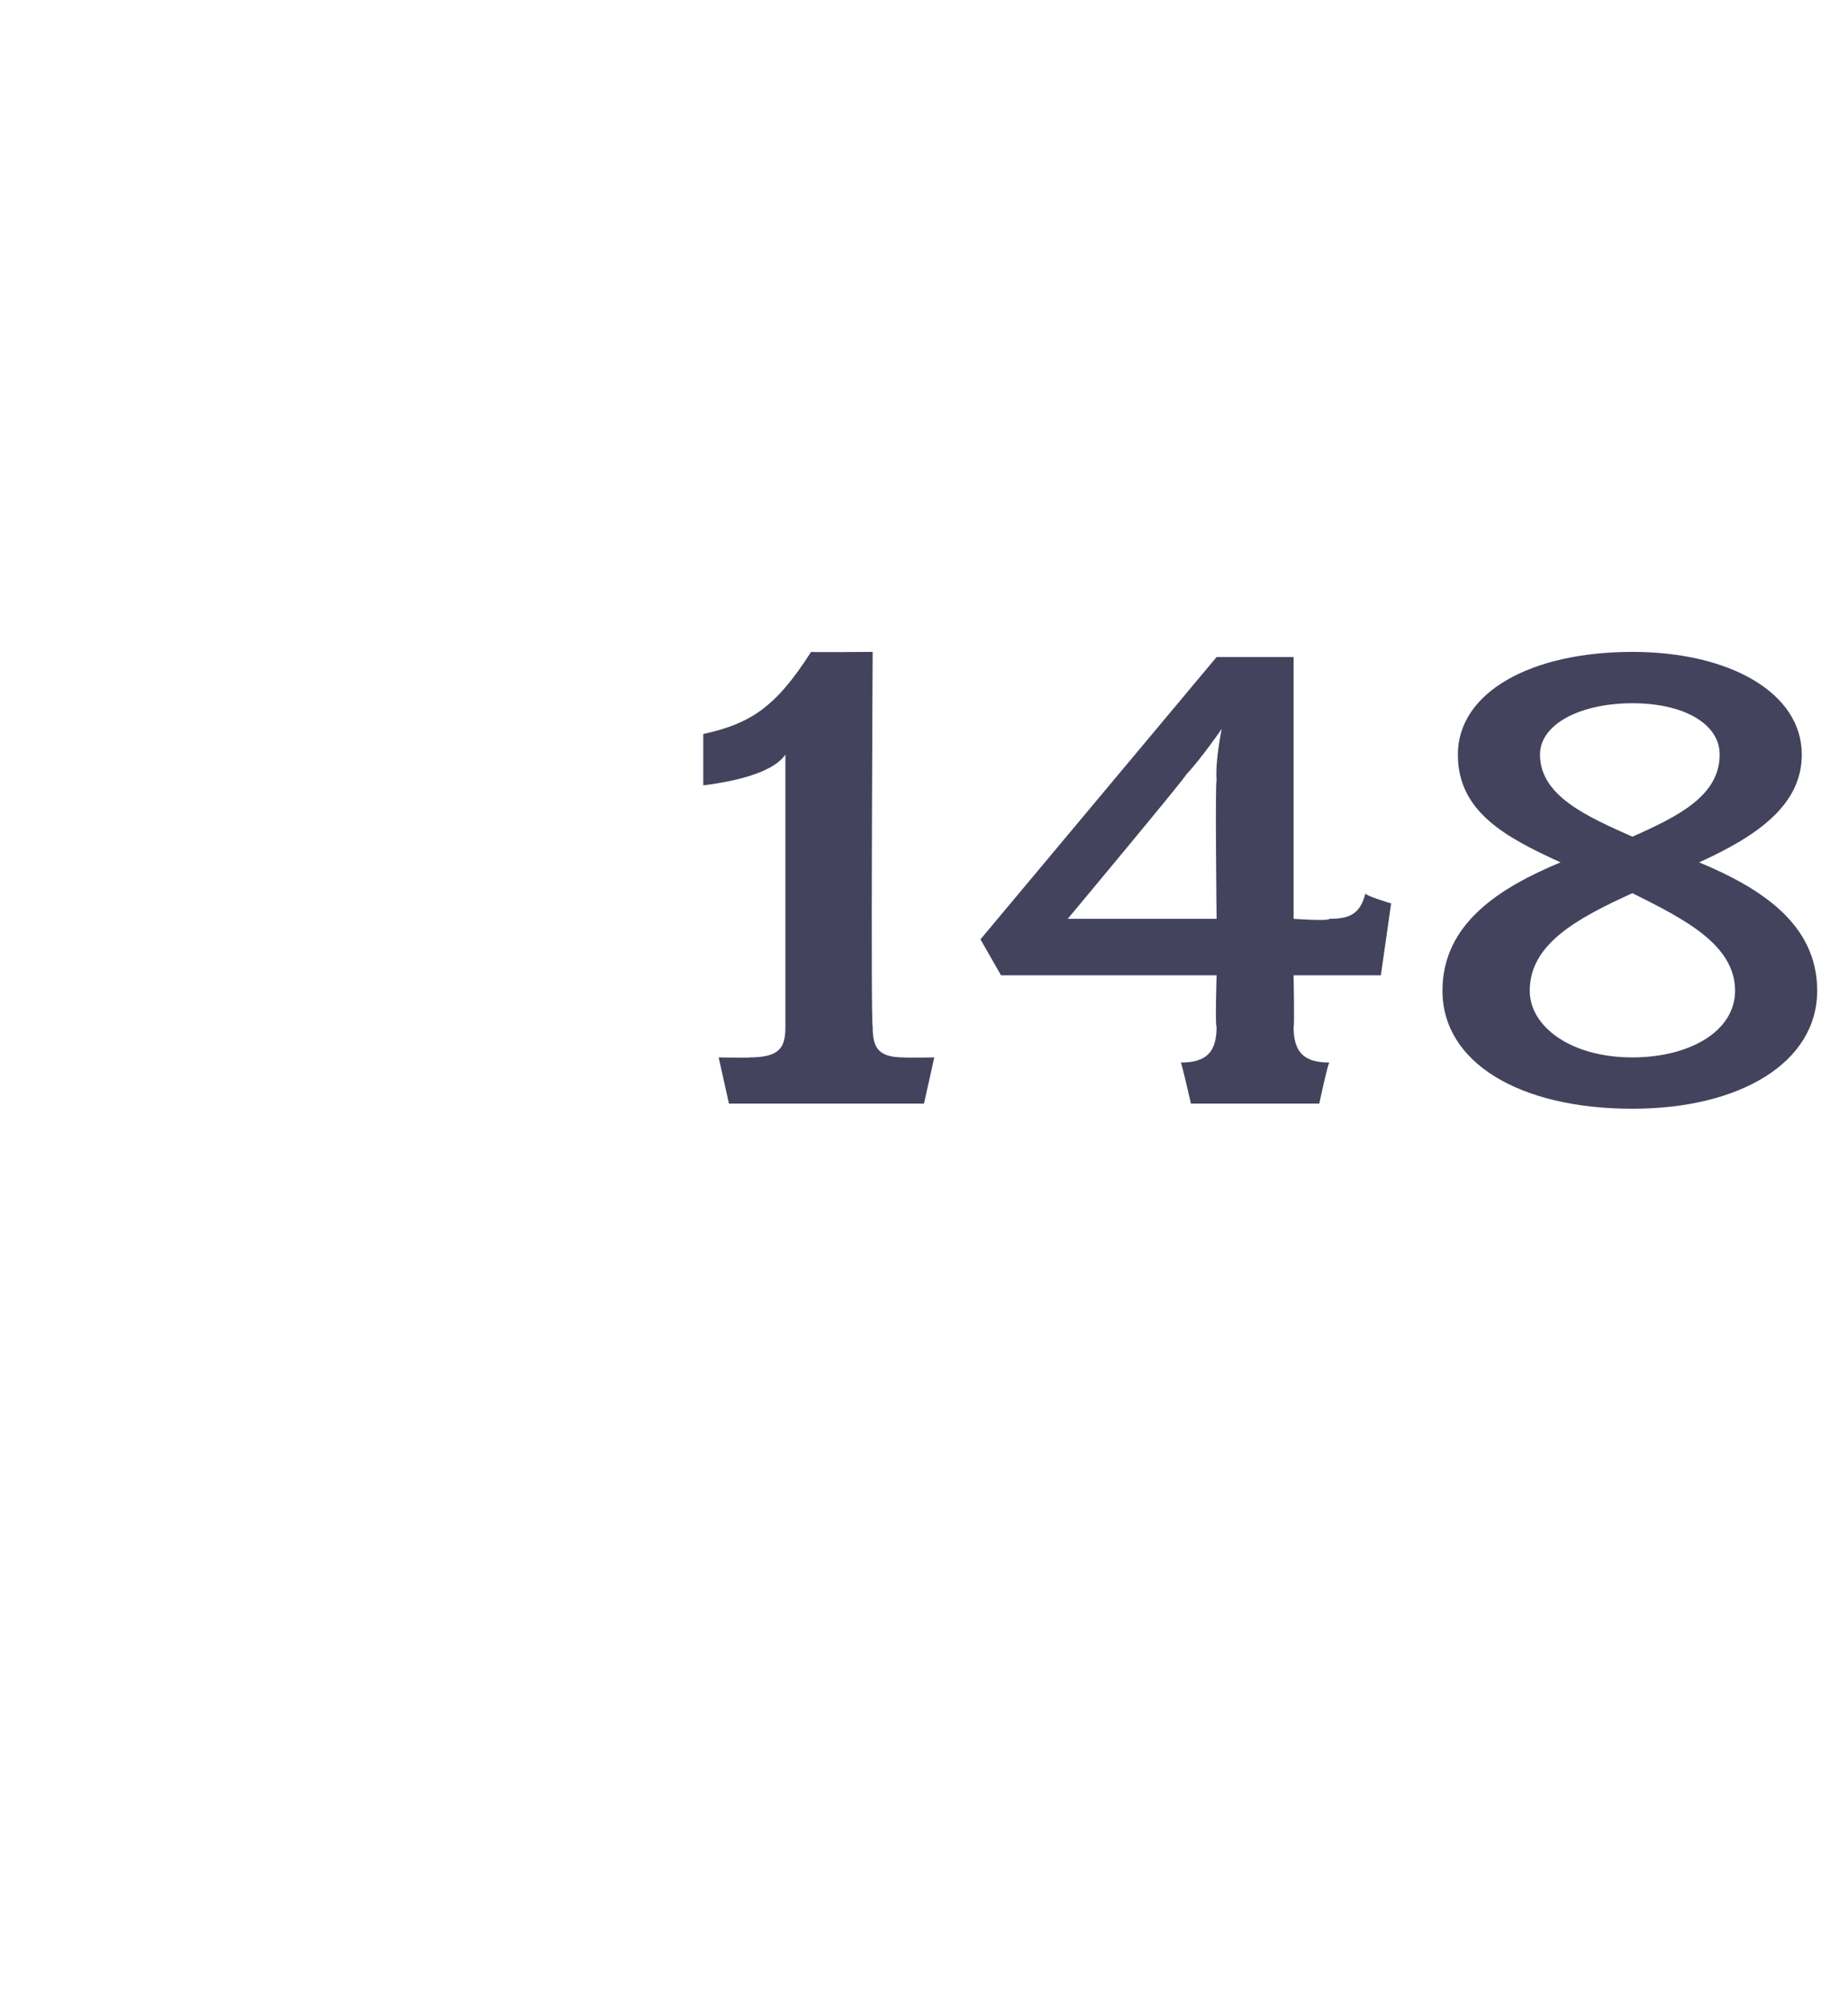 <?xml version="1.0" standalone="no"?><!DOCTYPE svg PUBLIC "-//W3C//DTD SVG 1.1//EN" "http://www.w3.org/Graphics/SVG/1.1/DTD/svg11.dtd"><svg xmlns="http://www.w3.org/2000/svg" version="1.1" width="36px" height="39.2px" viewBox="0 -1 36 39.2" style="top:-1px">  <desc>148</desc>  <defs/>  <g id="Polygon57700">    <path d="M 18 20.5 L 14.2 20.5 L 14 19.6 C 14 19.6 14.62 19.61 14.6 19.6 C 15.2 19.6 15.3 19.4 15.3 19 C 15.3 19 15.3 13.7 15.3 13.7 C 15.1 14 14.5 14.2 13.7 14.3 C 13.7 14.3 13.7 13.3 13.7 13.3 C 14.6 13.1 15.1 12.8 15.8 11.7 C 15.76 11.71 17 11.7 17 11.7 C 17 11.7 16.96 18.96 17 19 C 17 19.4 17.1 19.6 17.6 19.6 C 17.63 19.61 18.2 19.6 18.2 19.6 L 18 20.5 Z M 26.9 18 L 25.2 18 C 25.2 18 25.22 19 25.2 19 C 25.2 19.5 25.4 19.7 25.9 19.7 C 25.88 19.66 25.7 20.5 25.7 20.5 L 23.2 20.5 C 23.2 20.5 23.01 19.66 23 19.7 C 23.5 19.7 23.7 19.5 23.7 19 C 23.67 19 23.7 18 23.7 18 L 19.5 18 L 19.1 17.3 L 23.7 11.8 L 25.2 11.8 L 25.2 16.9 C 25.2 16.9 25.88 16.95 25.9 16.9 C 26.3 16.9 26.5 16.8 26.6 16.4 C 26.56 16.44 27.1 16.6 27.1 16.6 L 26.9 18 Z M 23.1 14.1 C 23.11 14.13 20.8 16.9 20.8 16.9 L 23.7 16.9 C 23.7 16.9 23.67 14.24 23.7 14.2 C 23.67 13.82 23.8 13.2 23.8 13.2 C 23.8 13.2 23.4 13.78 23.1 14.1 Z M 31.8 20.6 C 29.6 20.6 28.1 19.7 28.1 18.3 C 28.1 17 29.2 16.3 30.4 15.8 C 29.3 15.3 28.4 14.8 28.4 13.7 C 28.4 12.5 29.8 11.7 31.8 11.7 C 33.7 11.7 35.1 12.5 35.1 13.7 C 35.1 14.7 34.2 15.3 33.1 15.8 C 34.3 16.3 35.4 17 35.4 18.3 C 35.4 19.7 33.9 20.6 31.8 20.6 Z M 31.8 12.7 C 30.8 12.7 30 13.1 30 13.7 C 30 14.5 30.9 14.9 31.8 15.3 C 32.7 14.9 33.5 14.5 33.5 13.7 C 33.5 13.1 32.8 12.7 31.8 12.7 Z M 31.8 16.4 C 30.7 16.9 29.8 17.4 29.8 18.3 C 29.8 19 30.6 19.6 31.8 19.6 C 32.9 19.6 33.8 19.1 33.8 18.3 C 33.8 17.4 32.8 16.9 31.8 16.4 Z " stroke="none" fill="#43435e"/>  </g></svg>